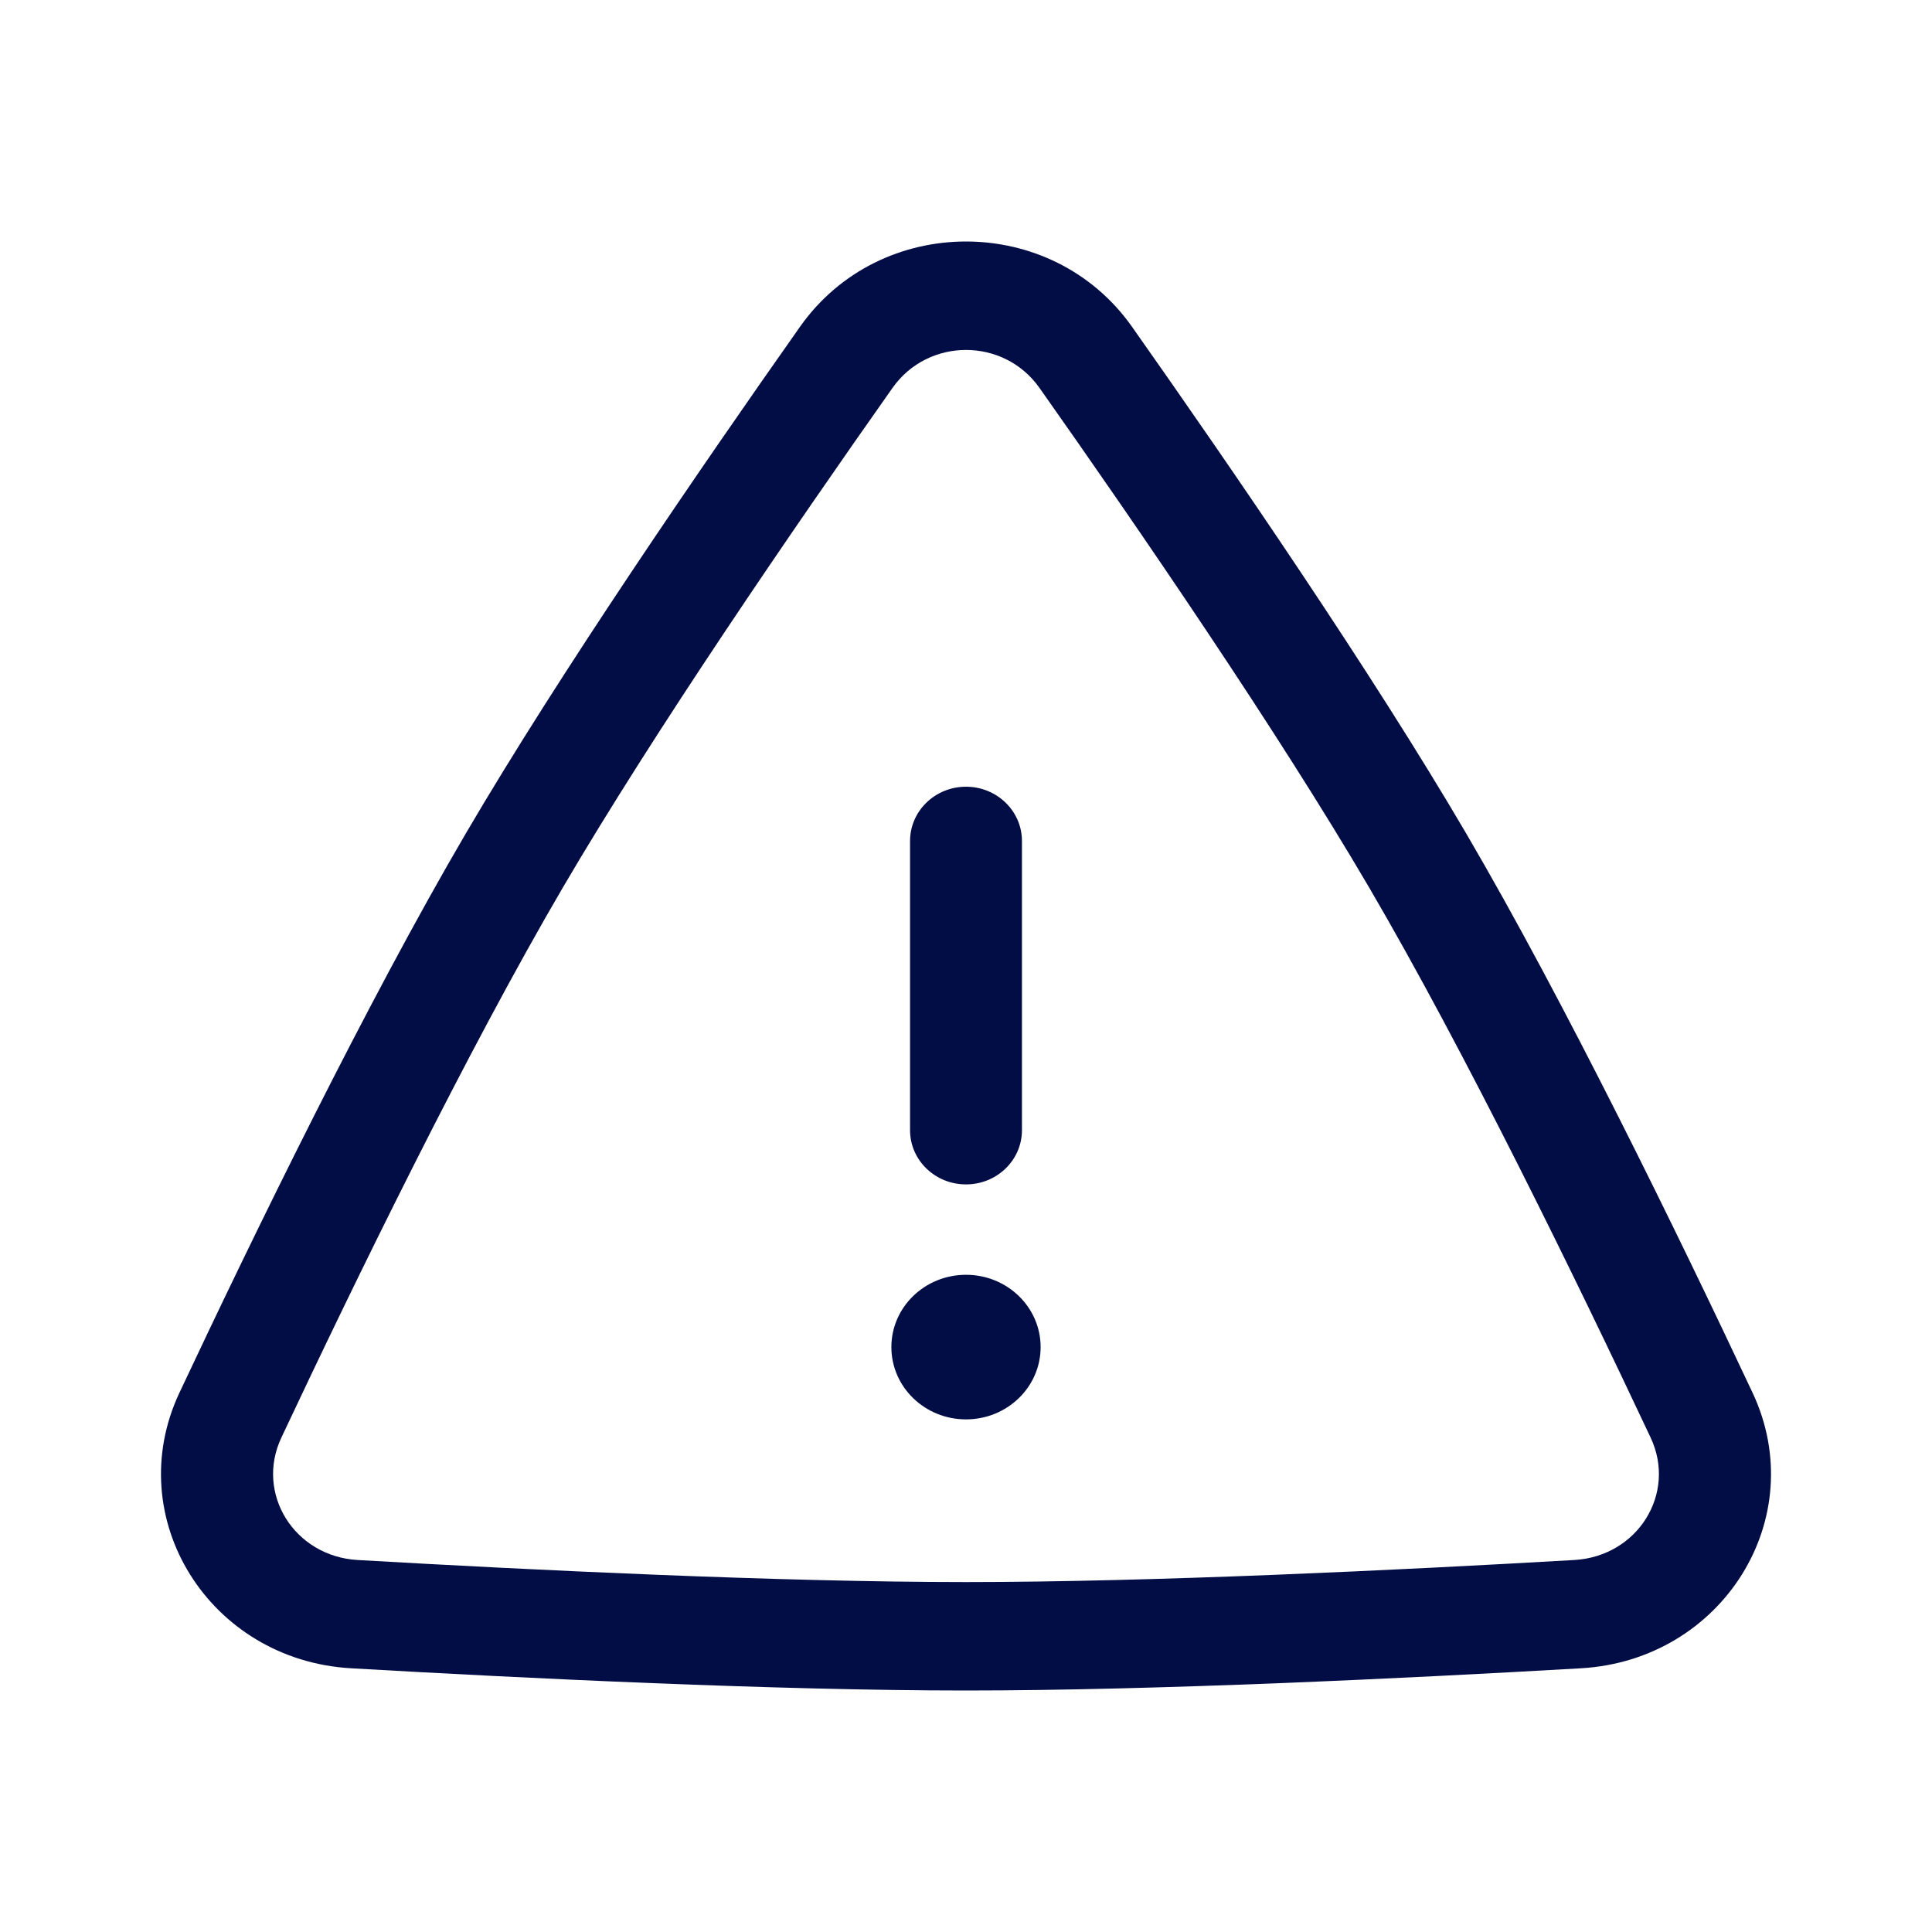 <?xml version="1.0" encoding="utf-8"?><!-- Uploaded to: SVG Repo, www.svgrepo.com, Generator: SVG Repo Mixer Tools -->
<svg width="800px" height="800px" viewBox="0 0 24 24" fill="none" xmlns="http://www.w3.org/2000/svg">
<path fill-rule="evenodd" clip-rule="evenodd" d="M12 9.773C12.384 9.773 12.695 10.075 12.695 10.447V14.04C12.695 14.412 12.384 14.713 12 14.713C11.616 14.713 11.305 14.412 11.305 14.04V10.447C11.305 10.075 11.616 9.773 12 9.773Z" fill="#030D45"/>
<path d="M12.927 16.734C12.927 17.23 12.512 17.632 12 17.632C11.488 17.632 11.073 17.23 11.073 16.734C11.073 16.238 11.488 15.836 12 15.836C12.512 15.836 12.927 16.238 12.927 16.734Z" fill="#030D45"/>
<path fill-rule="evenodd" clip-rule="evenodd" d="M9.938 4.059C10.934 2.647 13.066 2.647 14.062 4.059C15.297 5.811 17.045 8.358 18.215 10.356C19.443 12.453 20.841 15.323 21.771 17.301C22.503 18.858 21.398 20.623 19.639 20.724C17.471 20.849 14.357 21 12 21C9.643 21 6.529 20.849 4.361 20.724C2.602 20.623 1.497 18.858 2.229 17.301C3.159 15.323 4.557 12.453 5.785 10.356C6.955 8.358 8.703 5.811 9.938 4.059ZM12.913 4.819C12.47 4.19 11.53 4.19 11.087 4.819C9.853 6.568 8.134 9.076 6.995 11.02C5.8 13.061 4.424 15.884 3.495 17.859C3.169 18.552 3.655 19.334 4.443 19.379C6.609 19.504 9.688 19.653 12 19.653C14.312 19.653 17.391 19.504 19.556 19.379C20.345 19.334 20.831 18.552 20.505 17.859C19.576 15.884 18.2 13.061 17.005 11.02C15.866 9.076 14.147 6.568 12.913 4.819Z" fill="#030D45"/>
</svg>